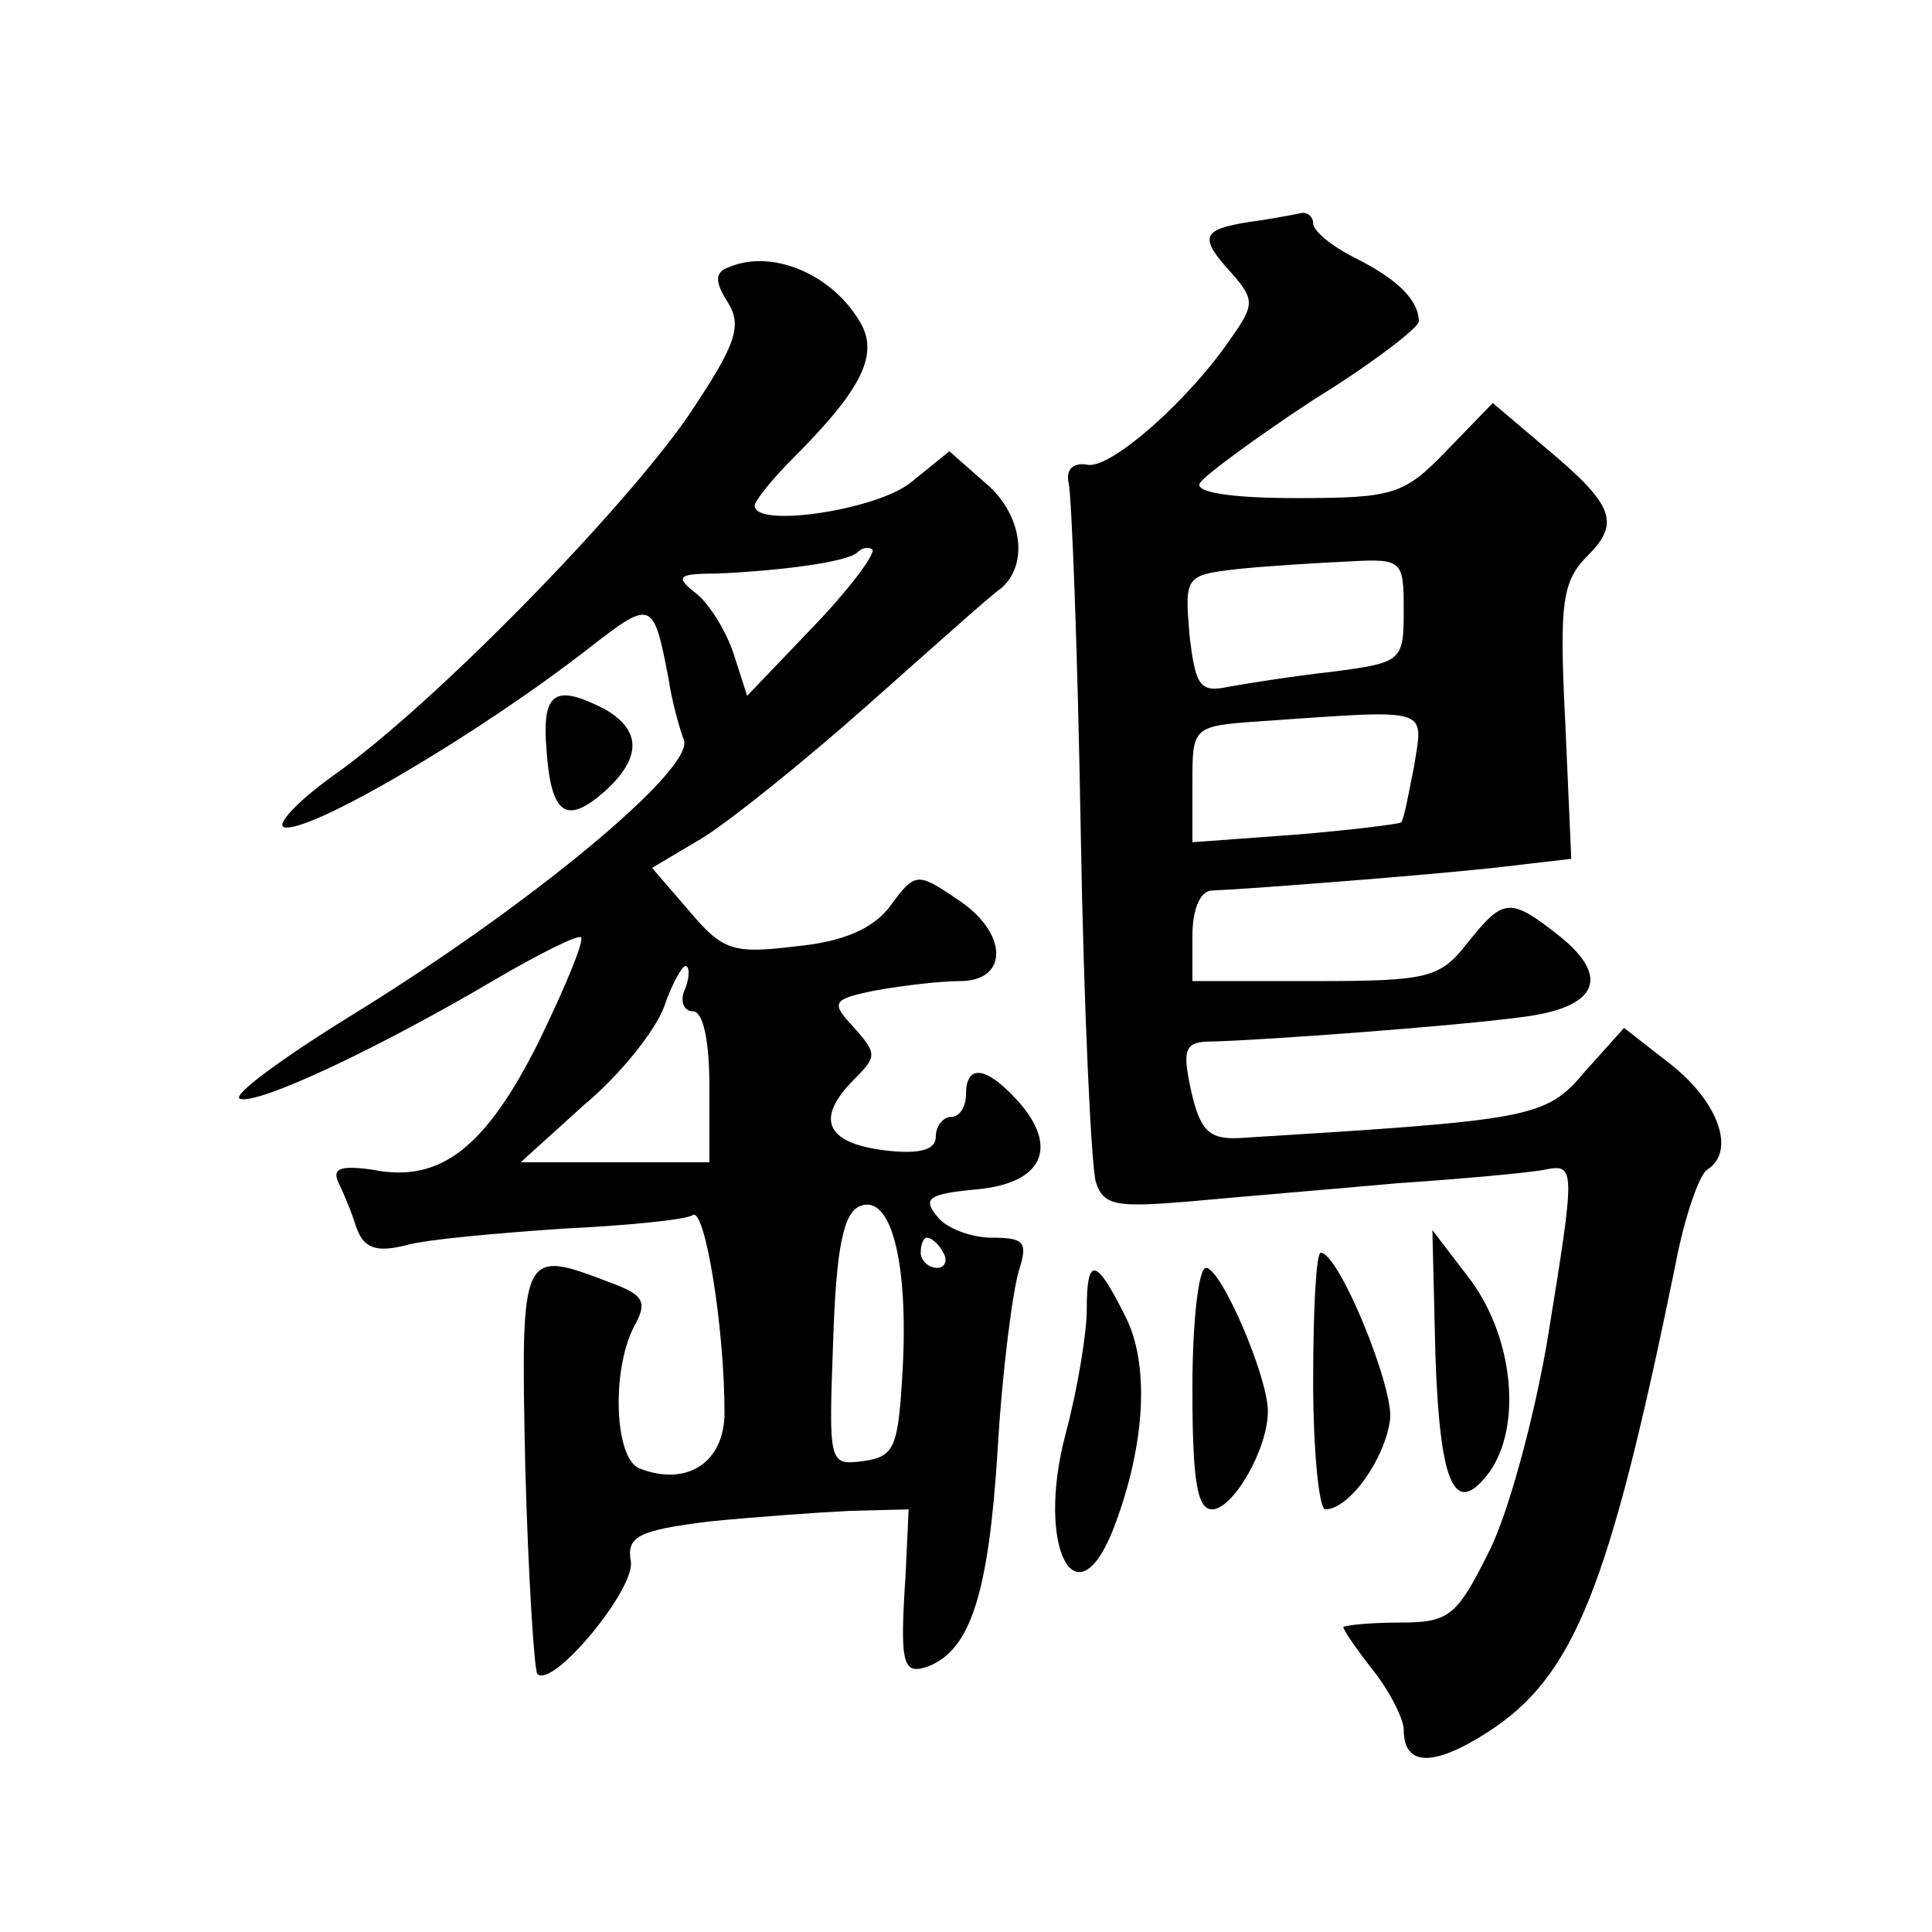 <?xml version="1.0" standalone="no"?>
<!DOCTYPE svg PUBLIC "-//W3C//DTD SVG 20010904//EN"
 "http://www.w3.org/TR/2001/REC-SVG-20010904/DTD/svg10.dtd">
<svg version="1.0" xmlns="http://www.w3.org/2000/svg"
 width="128pt" height="128pt" viewBox="0 0 128 128"
 preserveAspectRatio="xMidYMid meet">
<g transform="translate(0,128) scale(0.1,-0.1)"
fill="#0" stroke="none">
<path d="M828 1133 c-32 -5 -34 -10 -12 -34 15 -17 15 -21 1 -41 -28 -42 -80 -88
-96 -86 -10 2 -15 -3 -13 -12 2 -8 6 -112 8 -230 2 -118 7 -223 10 -233 5 -16 14
-17 62 -13 32 3 93 8 137 12 44 3 88 7 98 9 21 4 21 3 2 -114 -9 -52 -26 -115 -39
-140 -21 -42 -26 -46 -59 -46 -21 0 -37 -2 -37 -3 0 -2 9 -15 20 -29 11 -14 20
-32 20 -39 0 -24 19 -25 55 -2 58 37 81 95 125 310 6 32 16 60 21 63 19 12 8 44
-23 69 l-32 25 -26 -29 c-26 -31 -35 -32 -229 -44 -20 -1 -26 5 -32 32 -6 28 -4
32 15 32 35 1 158 10 203 16 51 6 61 26 26 54 -33 26 -37 25 -61 -5 -18 -23 -26
-25 -101 -25 l-81 0 0 30 c0 17 5 30 13 30 25 1 154 11 195 16 l43 5 -4 91 c-4
79 -2 93 15 110 22 22 17 34 -30 73 l-33 28 -31 -32 c-28 -29 -35 -31 -100 -31
-43 0 -67 4 -63 10 3 5 37 30 75 55 39 24 70 48 70 52 0 14 -14 28 -42 42 -16 8
-28 18 -28 23 0 4 -3 7 -7 7 -5 -1 -20 -4 -35 -6z m102 -257 c0 -34 -1 -35 -47
-41 -27 -3 -58 -8 -69 -10 -19 -4 -22 0 -26 35 -3 38 -3 39 32 43 19 2 52 4 73
5 36 2 37 1 37 -32z m7 -103 c-4 -20 -7 -37 -9 -38 -2 -1 -33 -5 -70 -8 l-68 -5
0 39 c0 37 0 38 43 41 116 8 110 10 104 -29z M483 1103 c-9 -3 -10 -9 -1 -23 10
-16 6 -28 -27 -77 -45 -64 -167 -189 -233 -236 -24 -17 -39 -33 -34 -35 16 -5 130
62 204 120 40 31 41 30 51 -22 2 -14 7 -32 10 -40 8 -19 -102 -110 -219 -182 -47
-29 -81 -54 -75 -56 12 -4 91 33 169 79 29 17 55 30 57 28 2 -3 -11 -34 -28 -69
-35 -70 -65 -94 -110 -85 -21 3 -27 1 -23 -8 3 -6 9 -20 12 -30 5 -14 13 -17 33
-12 14 4 61 8 104 11 43 2 82 6 86 9 8 5 21 -74 21 -131 0 -33 -25 -49 -56 -37
-17 6 -19 65 -4 94 9 16 7 21 -15 29 -60 23 -60 23 -57 -122 2 -73 6 -135 8 -137
10 -10 64 55 62 74 -3 17 4 21 52 27 30 3 72 6 93 7 l39 1 -2 -43 c-4 -60 -2 -67
15 -61 28 11 40 48 46 144 3 52 10 105 14 118 6 19 4 22 -18 22 -13 0 -30 6 -36
14 -10 12 -6 15 26 18 44 4 55 28 27 59 -21 23 -34 24 -34 4 0 -8 -4 -15 -10 -15
-5 0 -10 -6 -10 -13 0 -9 -11 -12 -35 -9 -38 5 -45 21 -19 47 15 15 15 17 0 34
-16 17 -15 19 15 25 17 3 42 6 55 6 33 0 32 33 -3 55 -25 17 -27 17 -43 -5 -11
-15 -31 -24 -63 -27 -41 -5 -48 -3 -70 23 l-25 29 32 19 c17 10 67 50 111 89 44
39 83 74 88 77 19 16 14 49 -9 69 l-25 22 -26 -21 c-23 -18 -103 -30 -103 -15 0
3 11 17 25 31 47 47 58 70 44 92 -19 31 -58 47 -86 35z m56 -238 l-44 -46 -9 28
c-5 15 -16 33 -25 40 -14 11 -12 13 14 13 45 2 87 8 93 14 3 3 7 4 10 2 2 -3 -15
-26 -39 -51z m-85 -240 c-4 -8 -1 -15 5 -15 7 0 11 -20 11 -50 l0 -50 -62 0 -63
0 42 38 c24 20 47 49 53 65 5 15 12 27 14 27 3 0 3 -7 0 -15z m144 -253 c-3 -51
-5 -57 -26 -60 -23 -3 -23 -2 -20 80 2 62 7 85 18 89 20 8 32 -36 28 -109z m27
78 c3 -5 1 -10 -4 -10 -6 0 -11 5 -11 10 0 6 2 10 4 10 3 0 8 -4 11 -10z M362 784
c3 -44 13 -51 39 -28 24 22 24 40 0 54 -33 17 -42 12 -39 -26z M951 382 c3 -87
13 -108 36 -77 21 30 16 87 -12 126 l-26 34 2 -83z M870 365 c0 -47 4 -85 8 -85
16 0 40 34 43 60 2 22 -34 110 -46 110 -3 0 -5 -38 -5 -85z M720 412 c0 -15 -6
-52 -14 -82 -20 -75 7 -127 32 -62 21 55 24 109 7 141 -19 38 -25 39 -25 3z M790
360 c0 -60 3 -80 13 -80 14 0 37 40 37 65 0 23 -31 95 -41 95 -5 0 -9 -36 -9 -80z"/>
</g>
</svg>
